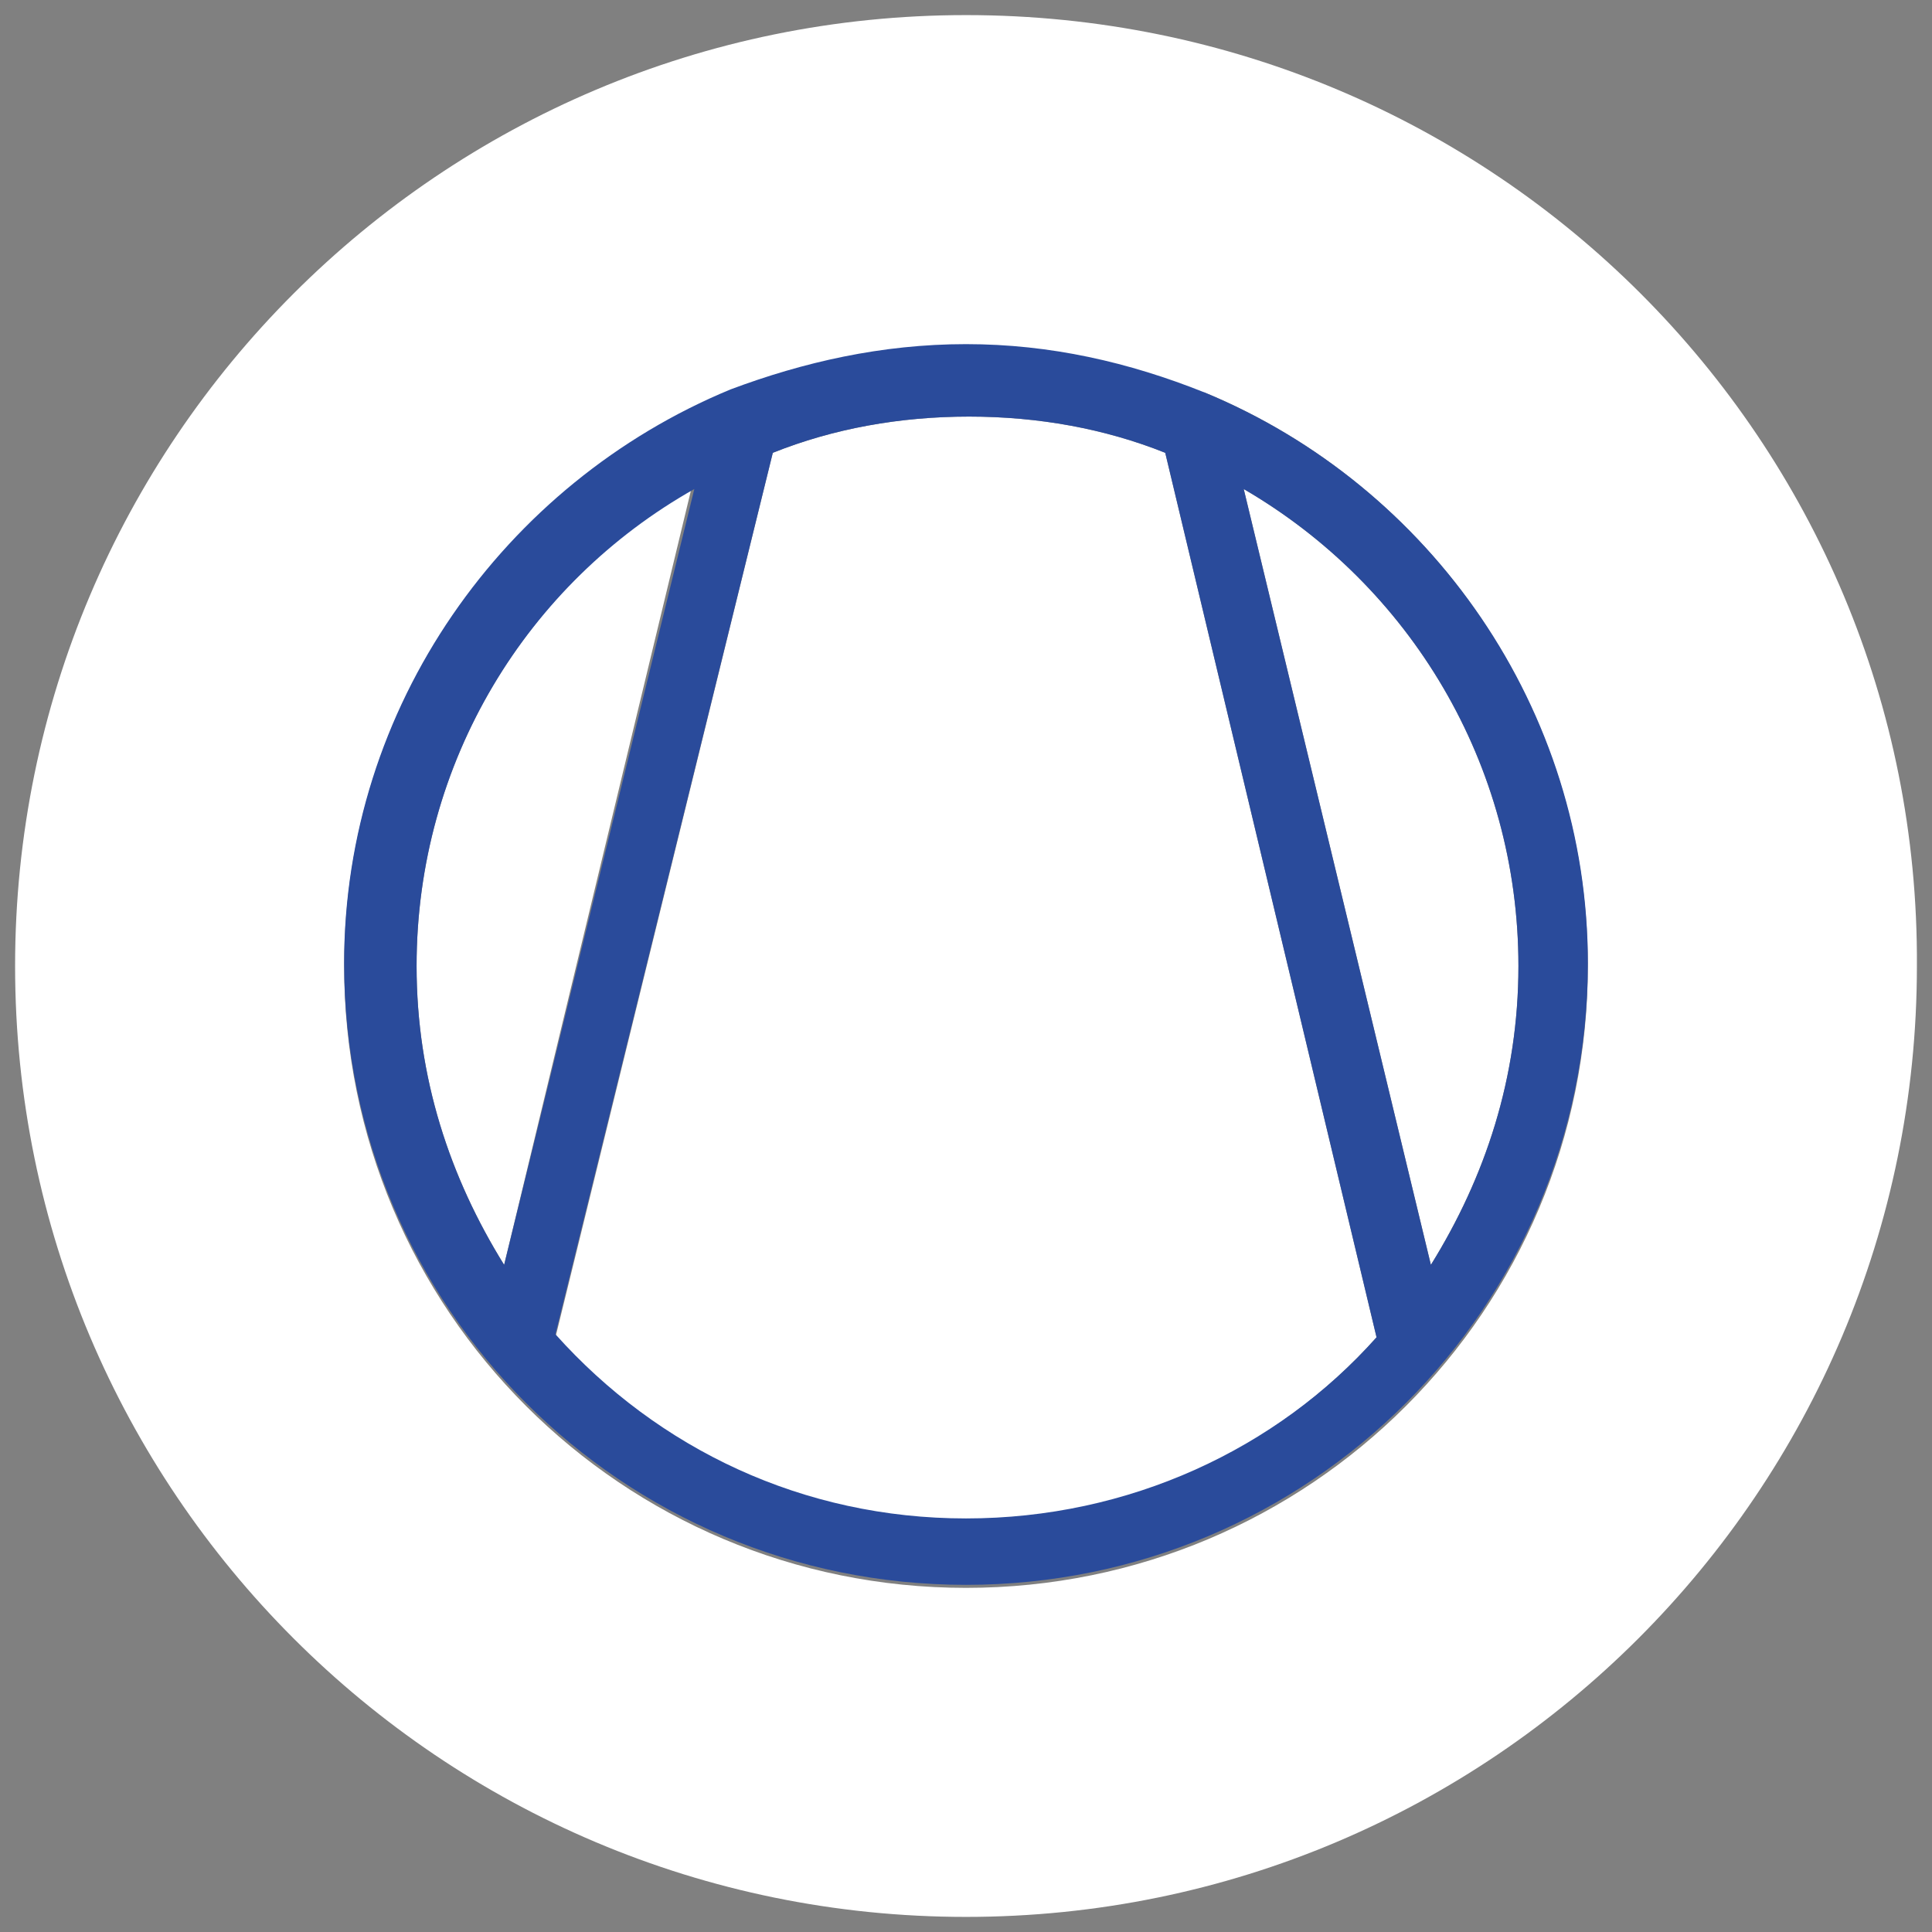 <?xml version="1.0" encoding="utf-8"?>
<!-- Generator: Adobe Illustrator 24.1.0, SVG Export Plug-In . SVG Version: 6.00 Build 0)  -->
<svg version="1.1" id="Layer_1" xmlns="http://www.w3.org/2000/svg" xmlns:xlink="http://www.w3.org/1999/xlink" x="0px" y="0px"
	 viewBox="0 0 64 64" style="enable-background:new 0 0 64 64;" xml:space="preserve">
<rect x="0" y="0" width="64" height="64" fill="#808080" stroke="none"/>
<style type="text/css">
	.st0{fill:#FFFFFF;}
	.st1{fill:#2A4B9B;}
</style>
<g id="Varmepumpekurs">
	<g>
		<path class="st0" d="M50.3,32c0,3.7-1.1,7-2.9,9.9l-6.2-25.7C46.7,19.4,50.3,25.3,50.3,32z"/>
		<path class="st0" d="M45.6,44.3c-3.3,3.7-8.2,6.1-13.6,6.1s-10.2-2.3-13.6-6.1L25.6,15c2-0.8,4.2-1.2,6.5-1.2s4.5,0.4,6.5,1.2
			L45.6,44.3z"/>
		<path class="st0" d="M22.9,16.2l-6.2,25.7c-1.8-2.9-2.9-6.2-2.9-9.9C13.8,25.3,17.4,19.4,22.9,16.2z"/>
		<path class="st0" d="M32,0.5C14.6,0.5,0.5,14.6,0.5,32S14.6,63.5,32,63.5S63.5,49.4,63.5,32C63.6,14.6,49.5,0.5,32,0.5z M32,52.6
			c-11.4,0-20.6-9.2-20.6-20.6c0-8.6,5.3-16,12.8-19l0,0c2.4-1,5-1.5,7.8-1.5s5.4,0.6,7.8,1.5c0,0,0,0,0.1,0
			c7.5,3.1,12.7,10.5,12.7,19C52.6,43.4,43.4,52.6,32,52.6z"/>
		<path class="st1" d="M39.9,13L39.9,13c-2.5-1-5.1-1.6-7.9-1.6s-5.4,0.6-7.8,1.5l0,0c-7.5,3.1-12.8,10.5-12.8,19
			c0,11.4,9.2,20.6,20.6,20.6s20.6-9.2,20.6-20.6C52.6,23.5,47.4,16.1,39.9,13z M50.3,32c0,3.7-1.1,7-2.9,9.9l-6.2-25.7
			C46.7,19.4,50.3,25.3,50.3,32z M16.7,41.9c-1.8-2.9-2.9-6.2-2.9-9.9c0-6.8,3.7-12.7,9.2-15.8L16.7,41.9z M32,50.3
			c-5.4,0-10.2-2.3-13.6-6.1L25.6,15c2-0.8,4.2-1.2,6.5-1.2s4.5,0.4,6.5,1.2l7,29.3C42.3,48,37.4,50.3,32,50.3z"/>
	</g>
</g>
</svg>
